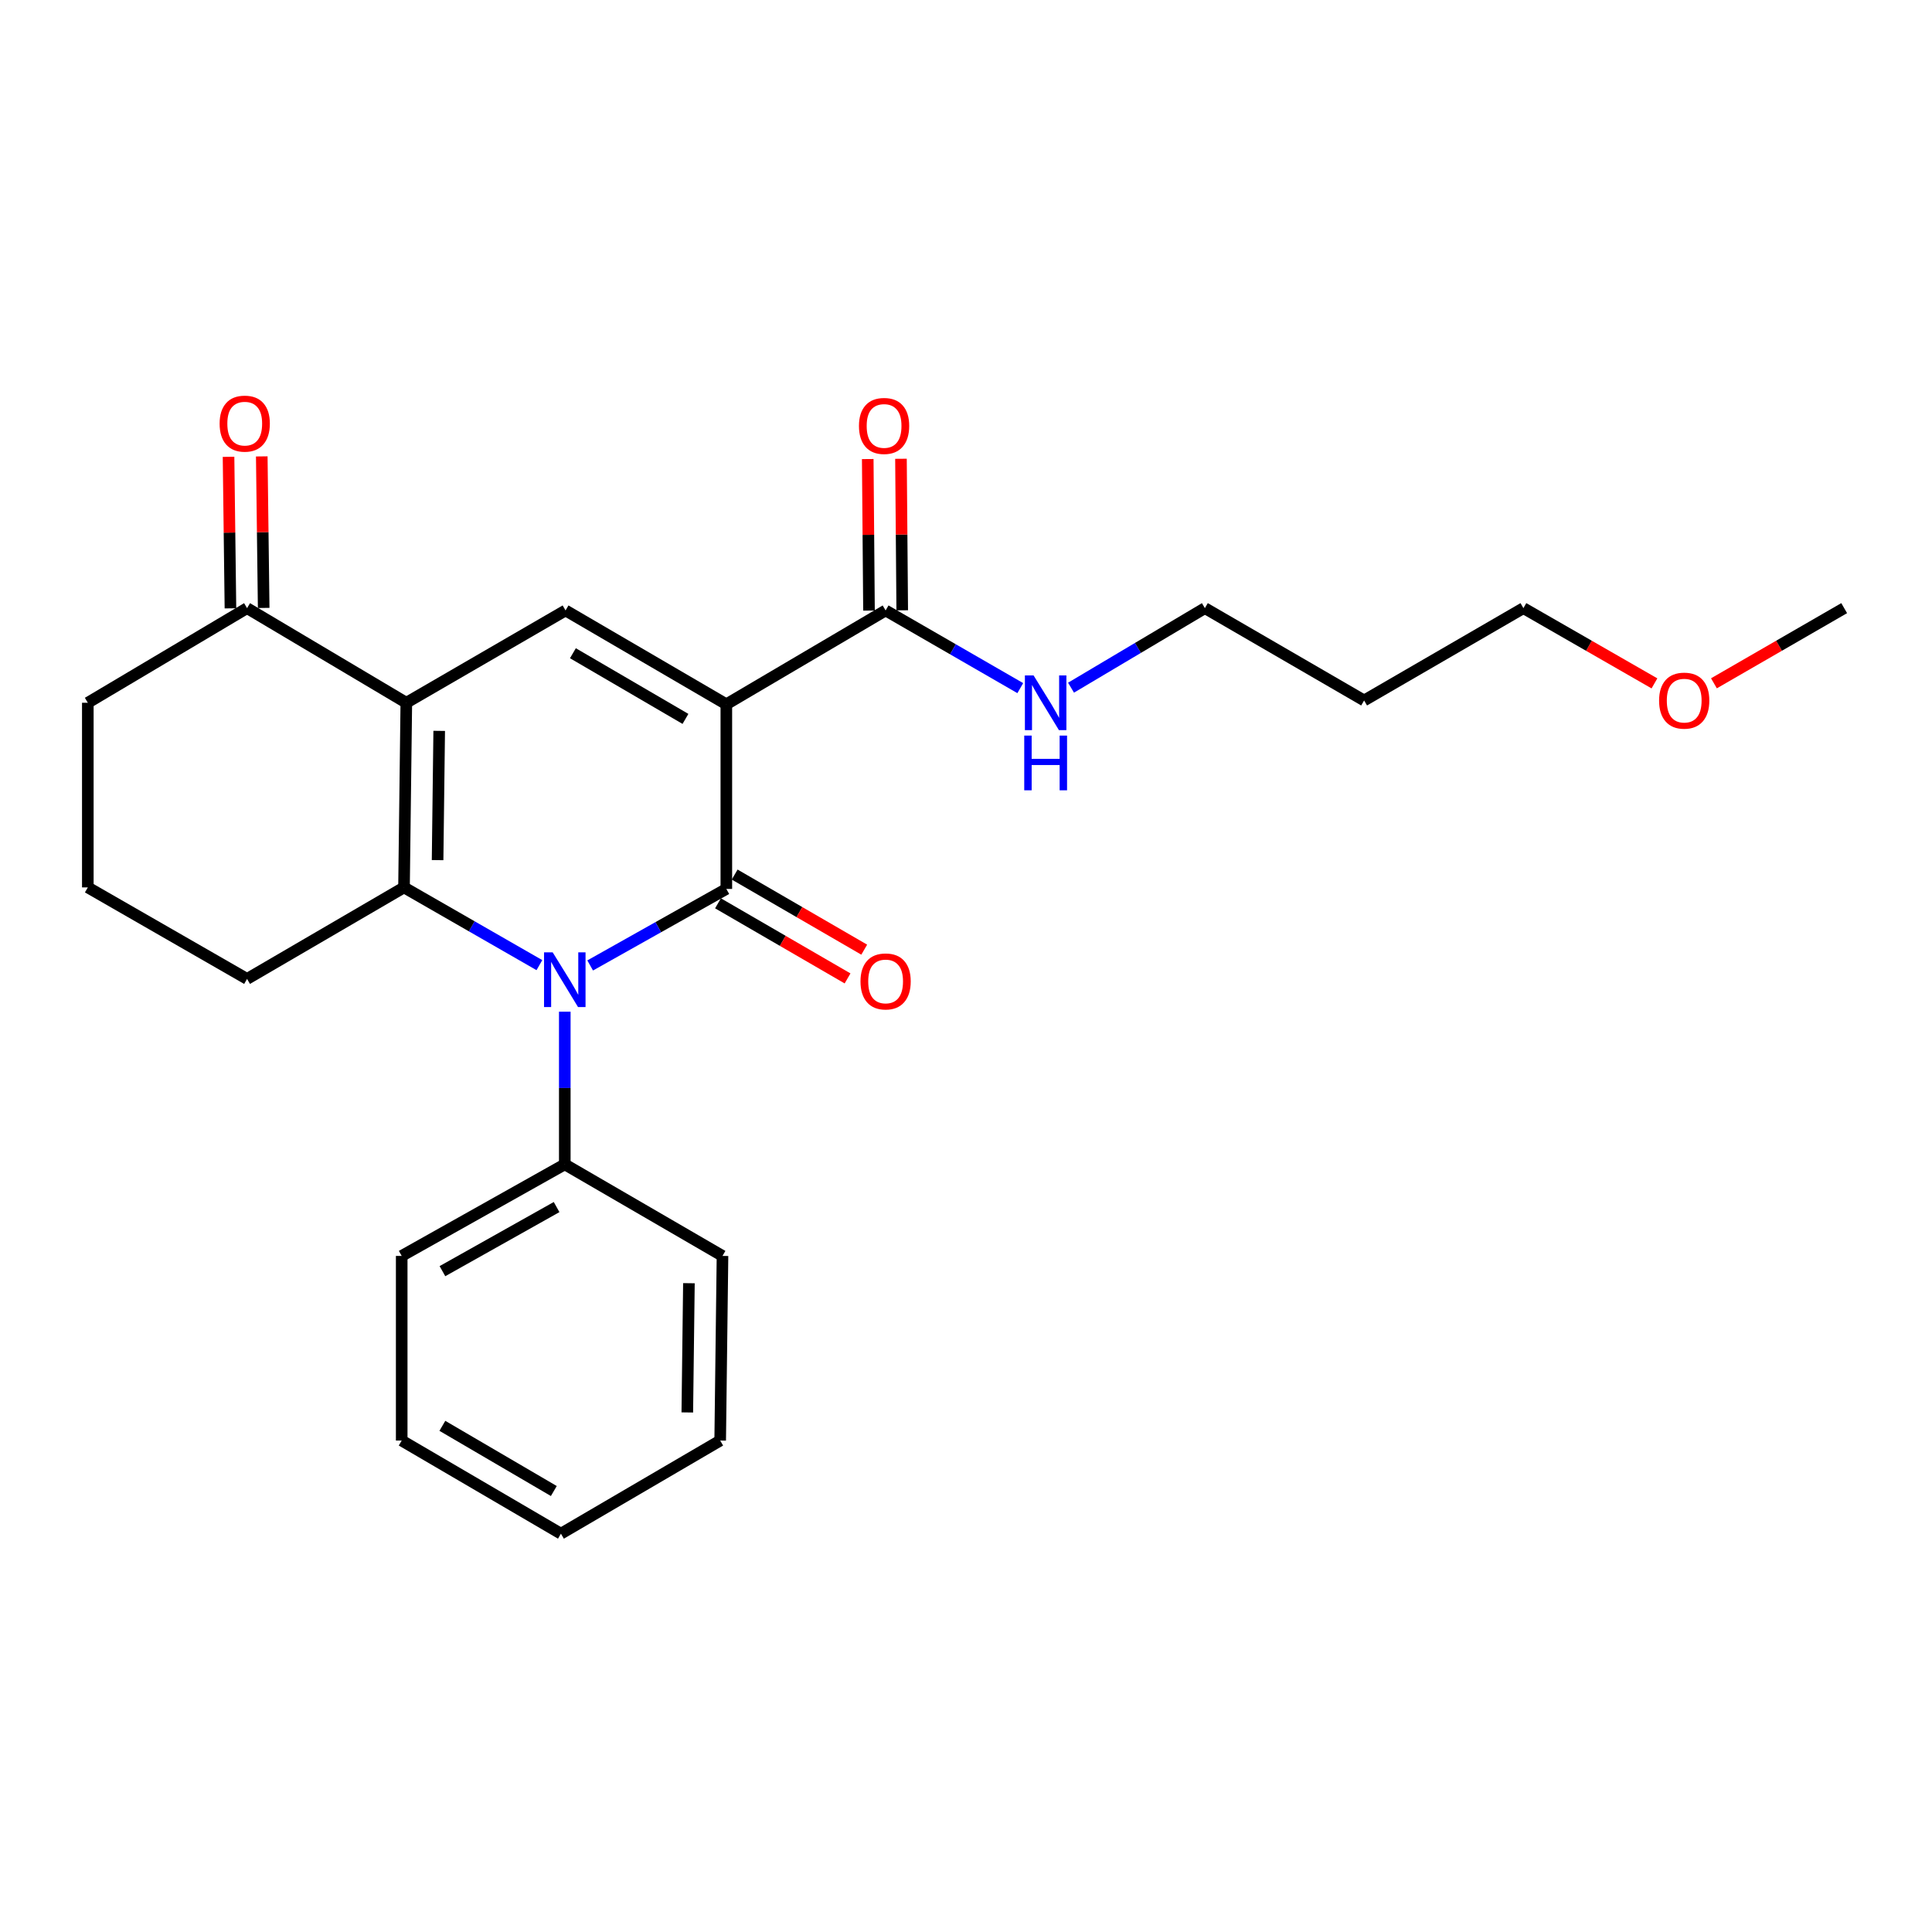 <?xml version='1.0' encoding='iso-8859-1'?>
<svg version='1.1' baseProfile='full'
              xmlns='http://www.w3.org/2000/svg'
                      xmlns:rdkit='http://www.rdkit.org/xml'
                      xmlns:xlink='http://www.w3.org/1999/xlink'
                  xml:space='preserve'
width='1000px' height='1000px' viewBox='0 0 1000 1000'>
<!-- END OF HEADER -->
<rect style='opacity:1.0;fill:#FFFFFF;stroke:none' width='1000' height='1000' x='0' y='0'> </rect>
<path class='bond-0' d='M 375.95,364.531 L 375.95,460.113' style='fill:none;fill-rule:evenodd;stroke:#000000;stroke-width:6px;stroke-linecap:butt;stroke-linejoin:miter;stroke-opacity:1' />
<path class='bond-4' d='M 375.95,364.531 L 292.724,315.966' style='fill:none;fill-rule:evenodd;stroke:#000000;stroke-width:6px;stroke-linecap:butt;stroke-linejoin:miter;stroke-opacity:1' />
<path class='bond-4' d='M 354.796,372.103 L 296.538,338.108' style='fill:none;fill-rule:evenodd;stroke:#000000;stroke-width:6px;stroke-linecap:butt;stroke-linejoin:miter;stroke-opacity:1' />
<path class='bond-5' d='M 375.95,364.531 L 458.392,315.966' style='fill:none;fill-rule:evenodd;stroke:#000000;stroke-width:6px;stroke-linecap:butt;stroke-linejoin:miter;stroke-opacity:1' />
<path class='bond-1' d='M 375.95,460.113 L 340.71,479.916' style='fill:none;fill-rule:evenodd;stroke:#000000;stroke-width:6px;stroke-linecap:butt;stroke-linejoin:miter;stroke-opacity:1' />
<path class='bond-1' d='M 340.71,479.916 L 305.47,499.719' style='fill:none;fill-rule:evenodd;stroke:#0000FF;stroke-width:6px;stroke-linecap:butt;stroke-linejoin:miter;stroke-opacity:1' />
<path class='bond-7' d='M 371.636,467.554 L 405.166,486.991' style='fill:none;fill-rule:evenodd;stroke:#000000;stroke-width:6px;stroke-linecap:butt;stroke-linejoin:miter;stroke-opacity:1' />
<path class='bond-7' d='M 405.166,486.991 L 438.696,506.428' style='fill:none;fill-rule:evenodd;stroke:#FF0000;stroke-width:6px;stroke-linecap:butt;stroke-linejoin:miter;stroke-opacity:1' />
<path class='bond-7' d='M 380.263,452.672 L 413.793,472.109' style='fill:none;fill-rule:evenodd;stroke:#000000;stroke-width:6px;stroke-linecap:butt;stroke-linejoin:miter;stroke-opacity:1' />
<path class='bond-7' d='M 413.793,472.109 L 447.323,491.546' style='fill:none;fill-rule:evenodd;stroke:#FF0000;stroke-width:6px;stroke-linecap:butt;stroke-linejoin:miter;stroke-opacity:1' />
<path class='bond-8' d='M 292.332,523.651 L 292.332,563.158' style='fill:none;fill-rule:evenodd;stroke:#0000FF;stroke-width:6px;stroke-linecap:butt;stroke-linejoin:miter;stroke-opacity:1' />
<path class='bond-8' d='M 292.332,563.158 L 292.332,602.665' style='fill:none;fill-rule:evenodd;stroke:#000000;stroke-width:6px;stroke-linecap:butt;stroke-linejoin:miter;stroke-opacity:1' />
<path class='bond-25' d='M 279.193,499.557 L 244.154,479.439' style='fill:none;fill-rule:evenodd;stroke:#0000FF;stroke-width:6px;stroke-linecap:butt;stroke-linejoin:miter;stroke-opacity:1' />
<path class='bond-25' d='M 244.154,479.439 L 209.116,459.32' style='fill:none;fill-rule:evenodd;stroke:#000000;stroke-width:6px;stroke-linecap:butt;stroke-linejoin:miter;stroke-opacity:1' />
<path class='bond-2' d='M 210.31,363.748 L 292.724,315.966' style='fill:none;fill-rule:evenodd;stroke:#000000;stroke-width:6px;stroke-linecap:butt;stroke-linejoin:miter;stroke-opacity:1' />
<path class='bond-3' d='M 210.31,363.748 L 209.116,459.32' style='fill:none;fill-rule:evenodd;stroke:#000000;stroke-width:6px;stroke-linecap:butt;stroke-linejoin:miter;stroke-opacity:1' />
<path class='bond-3' d='M 227.331,378.298 L 226.495,445.199' style='fill:none;fill-rule:evenodd;stroke:#000000;stroke-width:6px;stroke-linecap:butt;stroke-linejoin:miter;stroke-opacity:1' />
<path class='bond-6' d='M 210.31,363.748 L 127.878,314.771' style='fill:none;fill-rule:evenodd;stroke:#000000;stroke-width:6px;stroke-linecap:butt;stroke-linejoin:miter;stroke-opacity:1' />
<path class='bond-12' d='M 209.116,459.32 L 127.878,506.691' style='fill:none;fill-rule:evenodd;stroke:#000000;stroke-width:6px;stroke-linecap:butt;stroke-linejoin:miter;stroke-opacity:1' />
<path class='bond-9' d='M 466.992,315.895 L 466.667,276.678' style='fill:none;fill-rule:evenodd;stroke:#000000;stroke-width:6px;stroke-linecap:butt;stroke-linejoin:miter;stroke-opacity:1' />
<path class='bond-9' d='M 466.667,276.678 L 466.341,237.462' style='fill:none;fill-rule:evenodd;stroke:#FF0000;stroke-width:6px;stroke-linecap:butt;stroke-linejoin:miter;stroke-opacity:1' />
<path class='bond-9' d='M 449.791,316.037 L 449.466,276.821' style='fill:none;fill-rule:evenodd;stroke:#000000;stroke-width:6px;stroke-linecap:butt;stroke-linejoin:miter;stroke-opacity:1' />
<path class='bond-9' d='M 449.466,276.821 L 449.141,237.605' style='fill:none;fill-rule:evenodd;stroke:#FF0000;stroke-width:6px;stroke-linecap:butt;stroke-linejoin:miter;stroke-opacity:1' />
<path class='bond-11' d='M 458.392,315.966 L 493.244,336.07' style='fill:none;fill-rule:evenodd;stroke:#000000;stroke-width:6px;stroke-linecap:butt;stroke-linejoin:miter;stroke-opacity:1' />
<path class='bond-11' d='M 493.244,336.07 L 528.095,356.173' style='fill:none;fill-rule:evenodd;stroke:#0000FF;stroke-width:6px;stroke-linecap:butt;stroke-linejoin:miter;stroke-opacity:1' />
<path class='bond-10' d='M 136.478,314.663 L 135.984,275.447' style='fill:none;fill-rule:evenodd;stroke:#000000;stroke-width:6px;stroke-linecap:butt;stroke-linejoin:miter;stroke-opacity:1' />
<path class='bond-10' d='M 135.984,275.447 L 135.49,236.231' style='fill:none;fill-rule:evenodd;stroke:#FF0000;stroke-width:6px;stroke-linecap:butt;stroke-linejoin:miter;stroke-opacity:1' />
<path class='bond-10' d='M 119.278,314.88 L 118.784,275.664' style='fill:none;fill-rule:evenodd;stroke:#000000;stroke-width:6px;stroke-linecap:butt;stroke-linejoin:miter;stroke-opacity:1' />
<path class='bond-10' d='M 118.784,275.664 L 118.29,236.447' style='fill:none;fill-rule:evenodd;stroke:#FF0000;stroke-width:6px;stroke-linecap:butt;stroke-linejoin:miter;stroke-opacity:1' />
<path class='bond-14' d='M 127.878,314.771 L 45.455,363.748' style='fill:none;fill-rule:evenodd;stroke:#000000;stroke-width:6px;stroke-linecap:butt;stroke-linejoin:miter;stroke-opacity:1' />
<path class='bond-18' d='M 292.332,602.665 L 207.921,650.064' style='fill:none;fill-rule:evenodd;stroke:#000000;stroke-width:6px;stroke-linecap:butt;stroke-linejoin:miter;stroke-opacity:1' />
<path class='bond-18' d='M 288.093,624.773 L 229.005,657.952' style='fill:none;fill-rule:evenodd;stroke:#000000;stroke-width:6px;stroke-linecap:butt;stroke-linejoin:miter;stroke-opacity:1' />
<path class='bond-19' d='M 292.332,602.665 L 373.962,650.064' style='fill:none;fill-rule:evenodd;stroke:#000000;stroke-width:6px;stroke-linecap:butt;stroke-linejoin:miter;stroke-opacity:1' />
<path class='bond-17' d='M 554.363,355.942 L 589.006,335.356' style='fill:none;fill-rule:evenodd;stroke:#0000FF;stroke-width:6px;stroke-linecap:butt;stroke-linejoin:miter;stroke-opacity:1' />
<path class='bond-17' d='M 589.006,335.356 L 623.649,314.771' style='fill:none;fill-rule:evenodd;stroke:#000000;stroke-width:6px;stroke-linecap:butt;stroke-linejoin:miter;stroke-opacity:1' />
<path class='bond-26' d='M 127.878,506.691 L 45.455,459.32' style='fill:none;fill-rule:evenodd;stroke:#000000;stroke-width:6px;stroke-linecap:butt;stroke-linejoin:miter;stroke-opacity:1' />
<path class='bond-13' d='M 706.063,362.563 L 623.649,314.771' style='fill:none;fill-rule:evenodd;stroke:#000000;stroke-width:6px;stroke-linecap:butt;stroke-linejoin:miter;stroke-opacity:1' />
<path class='bond-20' d='M 706.063,362.563 L 788.514,314.771' style='fill:none;fill-rule:evenodd;stroke:#000000;stroke-width:6px;stroke-linecap:butt;stroke-linejoin:miter;stroke-opacity:1' />
<path class='bond-15' d='M 45.455,363.748 L 45.455,459.32' style='fill:none;fill-rule:evenodd;stroke:#000000;stroke-width:6px;stroke-linecap:butt;stroke-linejoin:miter;stroke-opacity:1' />
<path class='bond-16' d='M 856.341,353.72 L 822.428,334.246' style='fill:none;fill-rule:evenodd;stroke:#FF0000;stroke-width:6px;stroke-linecap:butt;stroke-linejoin:miter;stroke-opacity:1' />
<path class='bond-16' d='M 822.428,334.246 L 788.514,314.771' style='fill:none;fill-rule:evenodd;stroke:#000000;stroke-width:6px;stroke-linecap:butt;stroke-linejoin:miter;stroke-opacity:1' />
<path class='bond-21' d='M 887.13,353.68 L 920.838,334.226' style='fill:none;fill-rule:evenodd;stroke:#FF0000;stroke-width:6px;stroke-linecap:butt;stroke-linejoin:miter;stroke-opacity:1' />
<path class='bond-21' d='M 920.838,334.226 L 954.545,314.771' style='fill:none;fill-rule:evenodd;stroke:#000000;stroke-width:6px;stroke-linecap:butt;stroke-linejoin:miter;stroke-opacity:1' />
<path class='bond-22' d='M 207.921,650.064 L 207.921,745.627' style='fill:none;fill-rule:evenodd;stroke:#000000;stroke-width:6px;stroke-linecap:butt;stroke-linejoin:miter;stroke-opacity:1' />
<path class='bond-23' d='M 373.962,650.064 L 372.767,745.627' style='fill:none;fill-rule:evenodd;stroke:#000000;stroke-width:6px;stroke-linecap:butt;stroke-linejoin:miter;stroke-opacity:1' />
<path class='bond-23' d='M 356.583,664.183 L 355.747,731.077' style='fill:none;fill-rule:evenodd;stroke:#000000;stroke-width:6px;stroke-linecap:butt;stroke-linejoin:miter;stroke-opacity:1' />
<path class='bond-27' d='M 207.921,745.627 L 290.335,793.829' style='fill:none;fill-rule:evenodd;stroke:#000000;stroke-width:6px;stroke-linecap:butt;stroke-linejoin:miter;stroke-opacity:1' />
<path class='bond-27' d='M 228.968,738.009 L 286.657,771.75' style='fill:none;fill-rule:evenodd;stroke:#000000;stroke-width:6px;stroke-linecap:butt;stroke-linejoin:miter;stroke-opacity:1' />
<path class='bond-24' d='M 372.767,745.627 L 290.335,793.829' style='fill:none;fill-rule:evenodd;stroke:#000000;stroke-width:6px;stroke-linecap:butt;stroke-linejoin:miter;stroke-opacity:1' />
<path  class='atom-2' d='M 286.072 492.942
L 295.352 507.942
Q 296.272 509.422, 297.752 512.102
Q 299.232 514.782, 299.312 514.942
L 299.312 492.942
L 303.072 492.942
L 303.072 521.262
L 299.192 521.262
L 289.232 504.862
Q 288.072 502.942, 286.832 500.742
Q 285.632 498.542, 285.272 497.862
L 285.272 521.262
L 281.592 521.262
L 281.592 492.942
L 286.072 492.942
' fill='#0000FF'/>
<path  class='atom-8' d='M 445.392 507.984
Q 445.392 501.184, 448.752 497.384
Q 452.112 493.584, 458.392 493.584
Q 464.672 493.584, 468.032 497.384
Q 471.392 501.184, 471.392 507.984
Q 471.392 514.864, 467.992 518.784
Q 464.592 522.664, 458.392 522.664
Q 452.152 522.664, 448.752 518.784
Q 445.392 514.904, 445.392 507.984
M 458.392 519.464
Q 462.712 519.464, 465.032 516.584
Q 467.392 513.664, 467.392 507.984
Q 467.392 502.424, 465.032 499.624
Q 462.712 496.784, 458.392 496.784
Q 454.072 496.784, 451.712 499.584
Q 449.392 502.384, 449.392 507.984
Q 449.392 513.704, 451.712 516.584
Q 454.072 519.464, 458.392 519.464
' fill='#FF0000'/>
<path  class='atom-10' d='M 444.599 220.464
Q 444.599 213.664, 447.959 209.864
Q 451.319 206.064, 457.599 206.064
Q 463.879 206.064, 467.239 209.864
Q 470.599 213.664, 470.599 220.464
Q 470.599 227.344, 467.199 231.264
Q 463.799 235.144, 457.599 235.144
Q 451.359 235.144, 447.959 231.264
Q 444.599 227.384, 444.599 220.464
M 457.599 231.944
Q 461.919 231.944, 464.239 229.064
Q 466.599 226.144, 466.599 220.464
Q 466.599 214.904, 464.239 212.104
Q 461.919 209.264, 457.599 209.264
Q 453.279 209.264, 450.919 212.064
Q 448.599 214.864, 448.599 220.464
Q 448.599 226.184, 450.919 229.064
Q 453.279 231.944, 457.599 231.944
' fill='#FF0000'/>
<path  class='atom-11' d='M 113.674 219.269
Q 113.674 212.469, 117.034 208.669
Q 120.394 204.869, 126.674 204.869
Q 132.954 204.869, 136.314 208.669
Q 139.674 212.469, 139.674 219.269
Q 139.674 226.149, 136.274 230.069
Q 132.874 233.949, 126.674 233.949
Q 120.434 233.949, 117.034 230.069
Q 113.674 226.189, 113.674 219.269
M 126.674 230.749
Q 130.994 230.749, 133.314 227.869
Q 135.674 224.949, 135.674 219.269
Q 135.674 213.709, 133.314 210.909
Q 130.994 208.069, 126.674 208.069
Q 122.354 208.069, 119.994 210.869
Q 117.674 213.669, 117.674 219.269
Q 117.674 224.989, 119.994 227.869
Q 122.354 230.749, 126.674 230.749
' fill='#FF0000'/>
<path  class='atom-12' d='M 534.966 349.588
L 544.246 364.588
Q 545.166 366.068, 546.646 368.748
Q 548.126 371.428, 548.206 371.588
L 548.206 349.588
L 551.966 349.588
L 551.966 377.908
L 548.086 377.908
L 538.126 361.508
Q 536.966 359.588, 535.726 357.388
Q 534.526 355.188, 534.166 354.508
L 534.166 377.908
L 530.486 377.908
L 530.486 349.588
L 534.966 349.588
' fill='#0000FF'/>
<path  class='atom-12' d='M 530.146 380.74
L 533.986 380.74
L 533.986 392.78
L 548.466 392.78
L 548.466 380.74
L 552.306 380.74
L 552.306 409.06
L 548.466 409.06
L 548.466 395.98
L 533.986 395.98
L 533.986 409.06
L 530.146 409.06
L 530.146 380.74
' fill='#0000FF'/>
<path  class='atom-17' d='M 858.74 362.643
Q 858.74 355.843, 862.1 352.043
Q 865.46 348.243, 871.74 348.243
Q 878.02 348.243, 881.38 352.043
Q 884.74 355.843, 884.74 362.643
Q 884.74 369.523, 881.34 373.443
Q 877.94 377.323, 871.74 377.323
Q 865.5 377.323, 862.1 373.443
Q 858.74 369.563, 858.74 362.643
M 871.74 374.123
Q 876.06 374.123, 878.38 371.243
Q 880.74 368.323, 880.74 362.643
Q 880.74 357.083, 878.38 354.283
Q 876.06 351.443, 871.74 351.443
Q 867.42 351.443, 865.06 354.243
Q 862.74 357.043, 862.74 362.643
Q 862.74 368.363, 865.06 371.243
Q 867.42 374.123, 871.74 374.123
' fill='#FF0000'/>
</svg>
